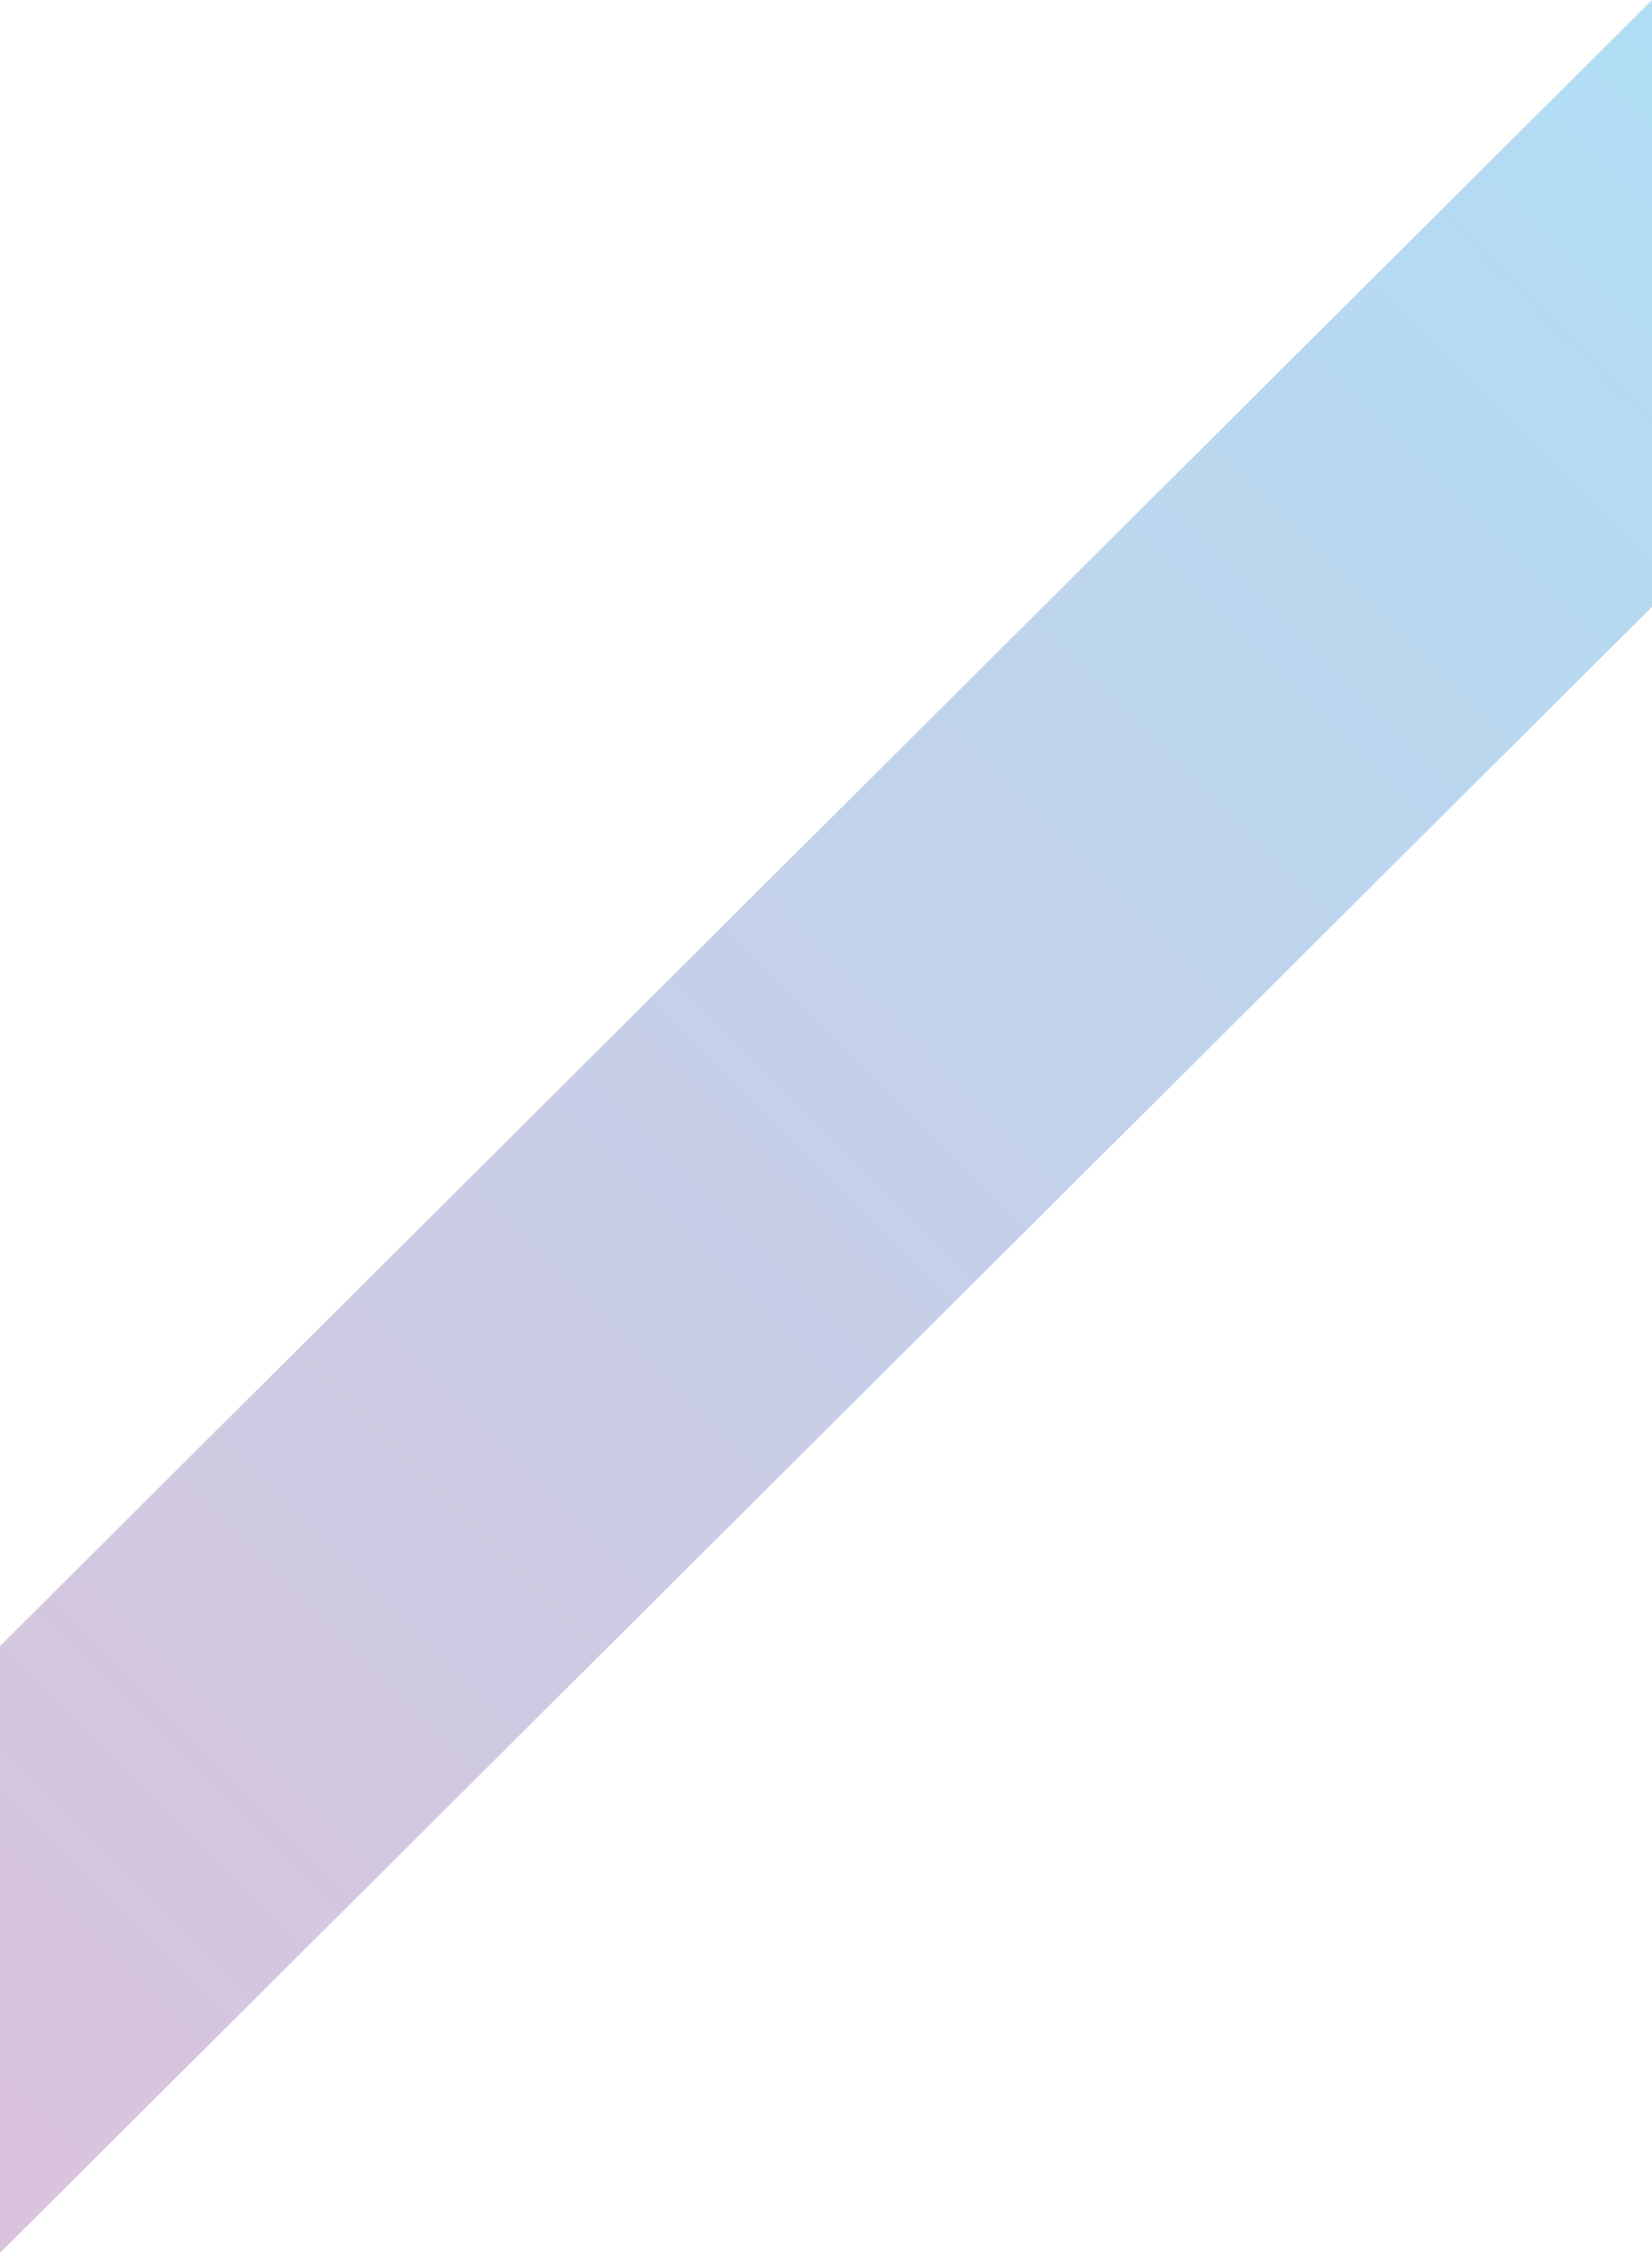 <?xml version="1.0" encoding="UTF-8"?>
<svg xmlns="http://www.w3.org/2000/svg" xmlns:xlink="http://www.w3.org/1999/xlink" viewBox="0 0 253.48 345.63">
  <defs>
    <style>
      .cls-1 {
        fill: url(#linear-gradient);
        mix-blend-mode: multiply;
        opacity: .4;
        stroke-width: 0px;
      }

      .cls-2 {
        isolation: isolate;
      }
    </style>
    <linearGradient id="linear-gradient" x1="-11092.51" y1="2774.77" x2="-10792.95" y2="2475.21" gradientTransform="translate(-10815.99 2797.8) rotate(-180)" gradientUnits="userSpaceOnUse">
      <stop offset="0" stop-color="#39abe3"/>
      <stop offset="1" stop-color="#a567a8"/>
    </linearGradient>
  </defs>
  <g class="cls-2">
    <g id="_レイヤー_2" data-name="レイヤー 2">
      <g id="_レイヤー_1-2" data-name="レイヤー 1">
        <polygon class="cls-1" points="0 252.53 0 345.63 253.48 93.1 253.48 0 0 252.53"/>
      </g>
    </g>
  </g>
</svg>
